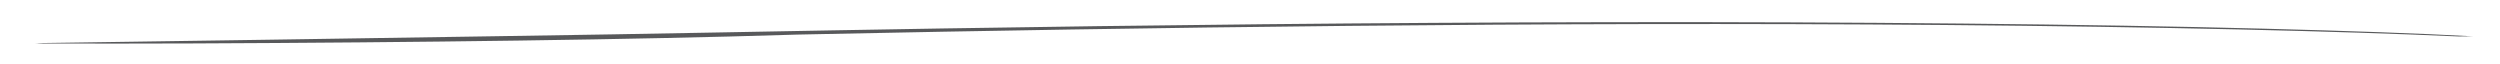 <?xml version="1.0" encoding="UTF-8" standalone="no"?>
<!DOCTYPE svg PUBLIC "-//W3C//DTD SVG 1.1//EN" "http://www.w3.org/Graphics/SVG/1.1/DTD/svg11.dtd">
<svg width="100%" height="100%" viewBox="0 0 1920 49" version="1.1" xmlns="http://www.w3.org/2000/svg" xmlns:xlink="http://www.w3.org/1999/xlink" xml:space="preserve" xmlns:serif="http://www.serif.com/" style="fill-rule:evenodd;clip-rule:evenodd;stroke-linejoin:round;stroke-miterlimit:2;">
    <g transform="matrix(24.909,0,0,0.659,-623.436,-0.497)">
        <path d="M100.833,43.249C97.282,37.17 91.657,31.985 84.946,29.876C72.516,25.983 59.972,32.98 50.376,40.474C50.218,40.608 49.744,40.951 49.588,41.082L49.341,41.363C44.69,46.837 37.985,50.316 30.935,51.38C29.388,51.546 27.937,51.659 26.324,51.462L26.113,51.037C30.909,48.415 35.694,45.761 40.37,42.931C45.183,40.293 49.411,36.783 54.085,33.913C60.333,30.105 67.291,27.054 74.687,26.604C82.09,26.065 89.572,28.924 94.811,34.159C97.446,36.735 99.663,39.722 101.268,43.058L100.833,43.249Z" style="fill:rgb(88,89,91);fill-rule:nonzero;"/>
    </g>
</svg>
